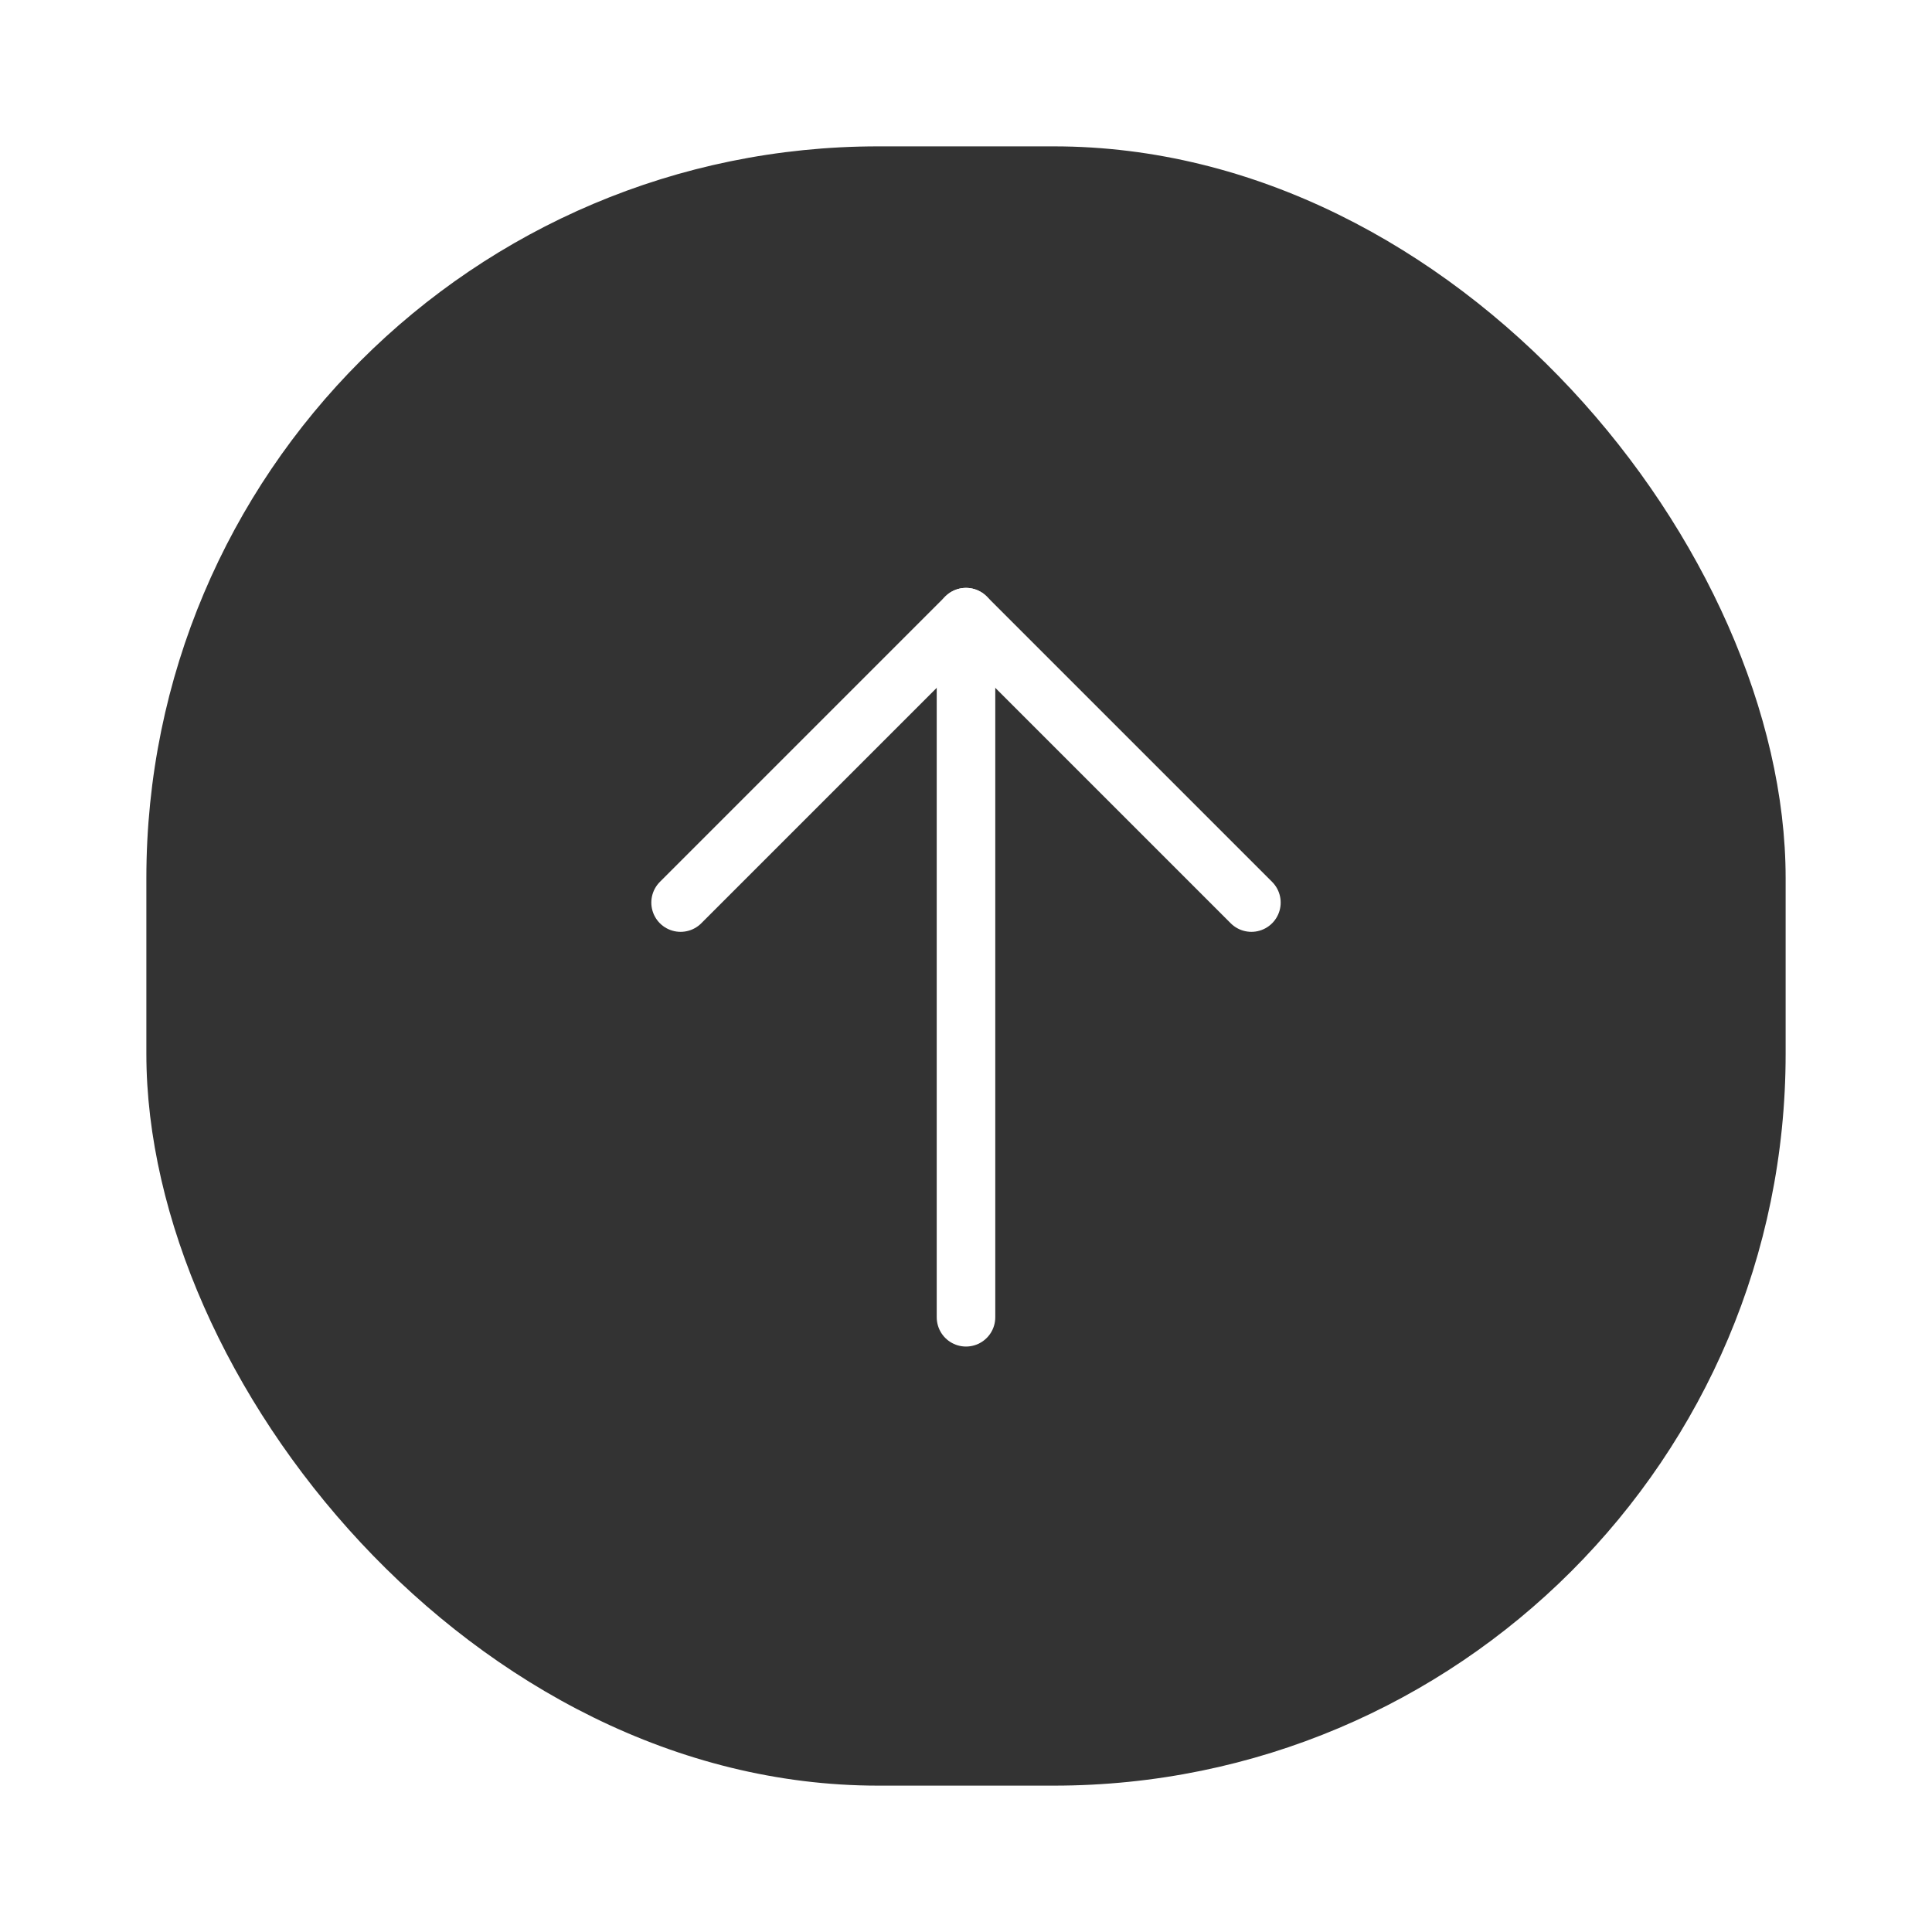 <svg width="66" height="66" viewBox="0 0 66 66" fill="none" xmlns="http://www.w3.org/2000/svg">
<g filter="url(#filter0_d_13571_48405)">
<rect x="5" y="5" width="56" height="56" rx="25" fill="#333333"/>
<path d="M23.25 30.833L33 21.083L42.75 30.833" stroke="white" stroke-width="2" stroke-linecap="round" stroke-linejoin="round"/>
<path d="M33 45V21.083" stroke="white" stroke-width="2" stroke-linecap="round" stroke-linejoin="round"/>
</g>
<defs>
<filter id="filter0_d_13571_48405" x="0" y="0" width="66" height="66" filterUnits="userSpaceOnUse" color-interpolation-filters="sRGB">
<feFlood flood-opacity="0" result="BackgroundImageFix"/>
<feColorMatrix in="SourceAlpha" type="matrix" values="0 0 0 0 0 0 0 0 0 0 0 0 0 0 0 0 0 0 127 0" result="hardAlpha"/>
<feOffset/>
<feGaussianBlur stdDeviation="2.5"/>
<feComposite in2="hardAlpha" operator="out"/>
<feColorMatrix type="matrix" values="0 0 0 0 0 0 0 0 0 0 0 0 0 0 0 0 0 0 0.22 0"/>
<feBlend mode="normal" in2="BackgroundImageFix" result="effect1_dropShadow_13571_48405"/>
<feBlend mode="normal" in="SourceGraphic" in2="effect1_dropShadow_13571_48405" result="shape"/>
</filter>
</defs>
</svg>
